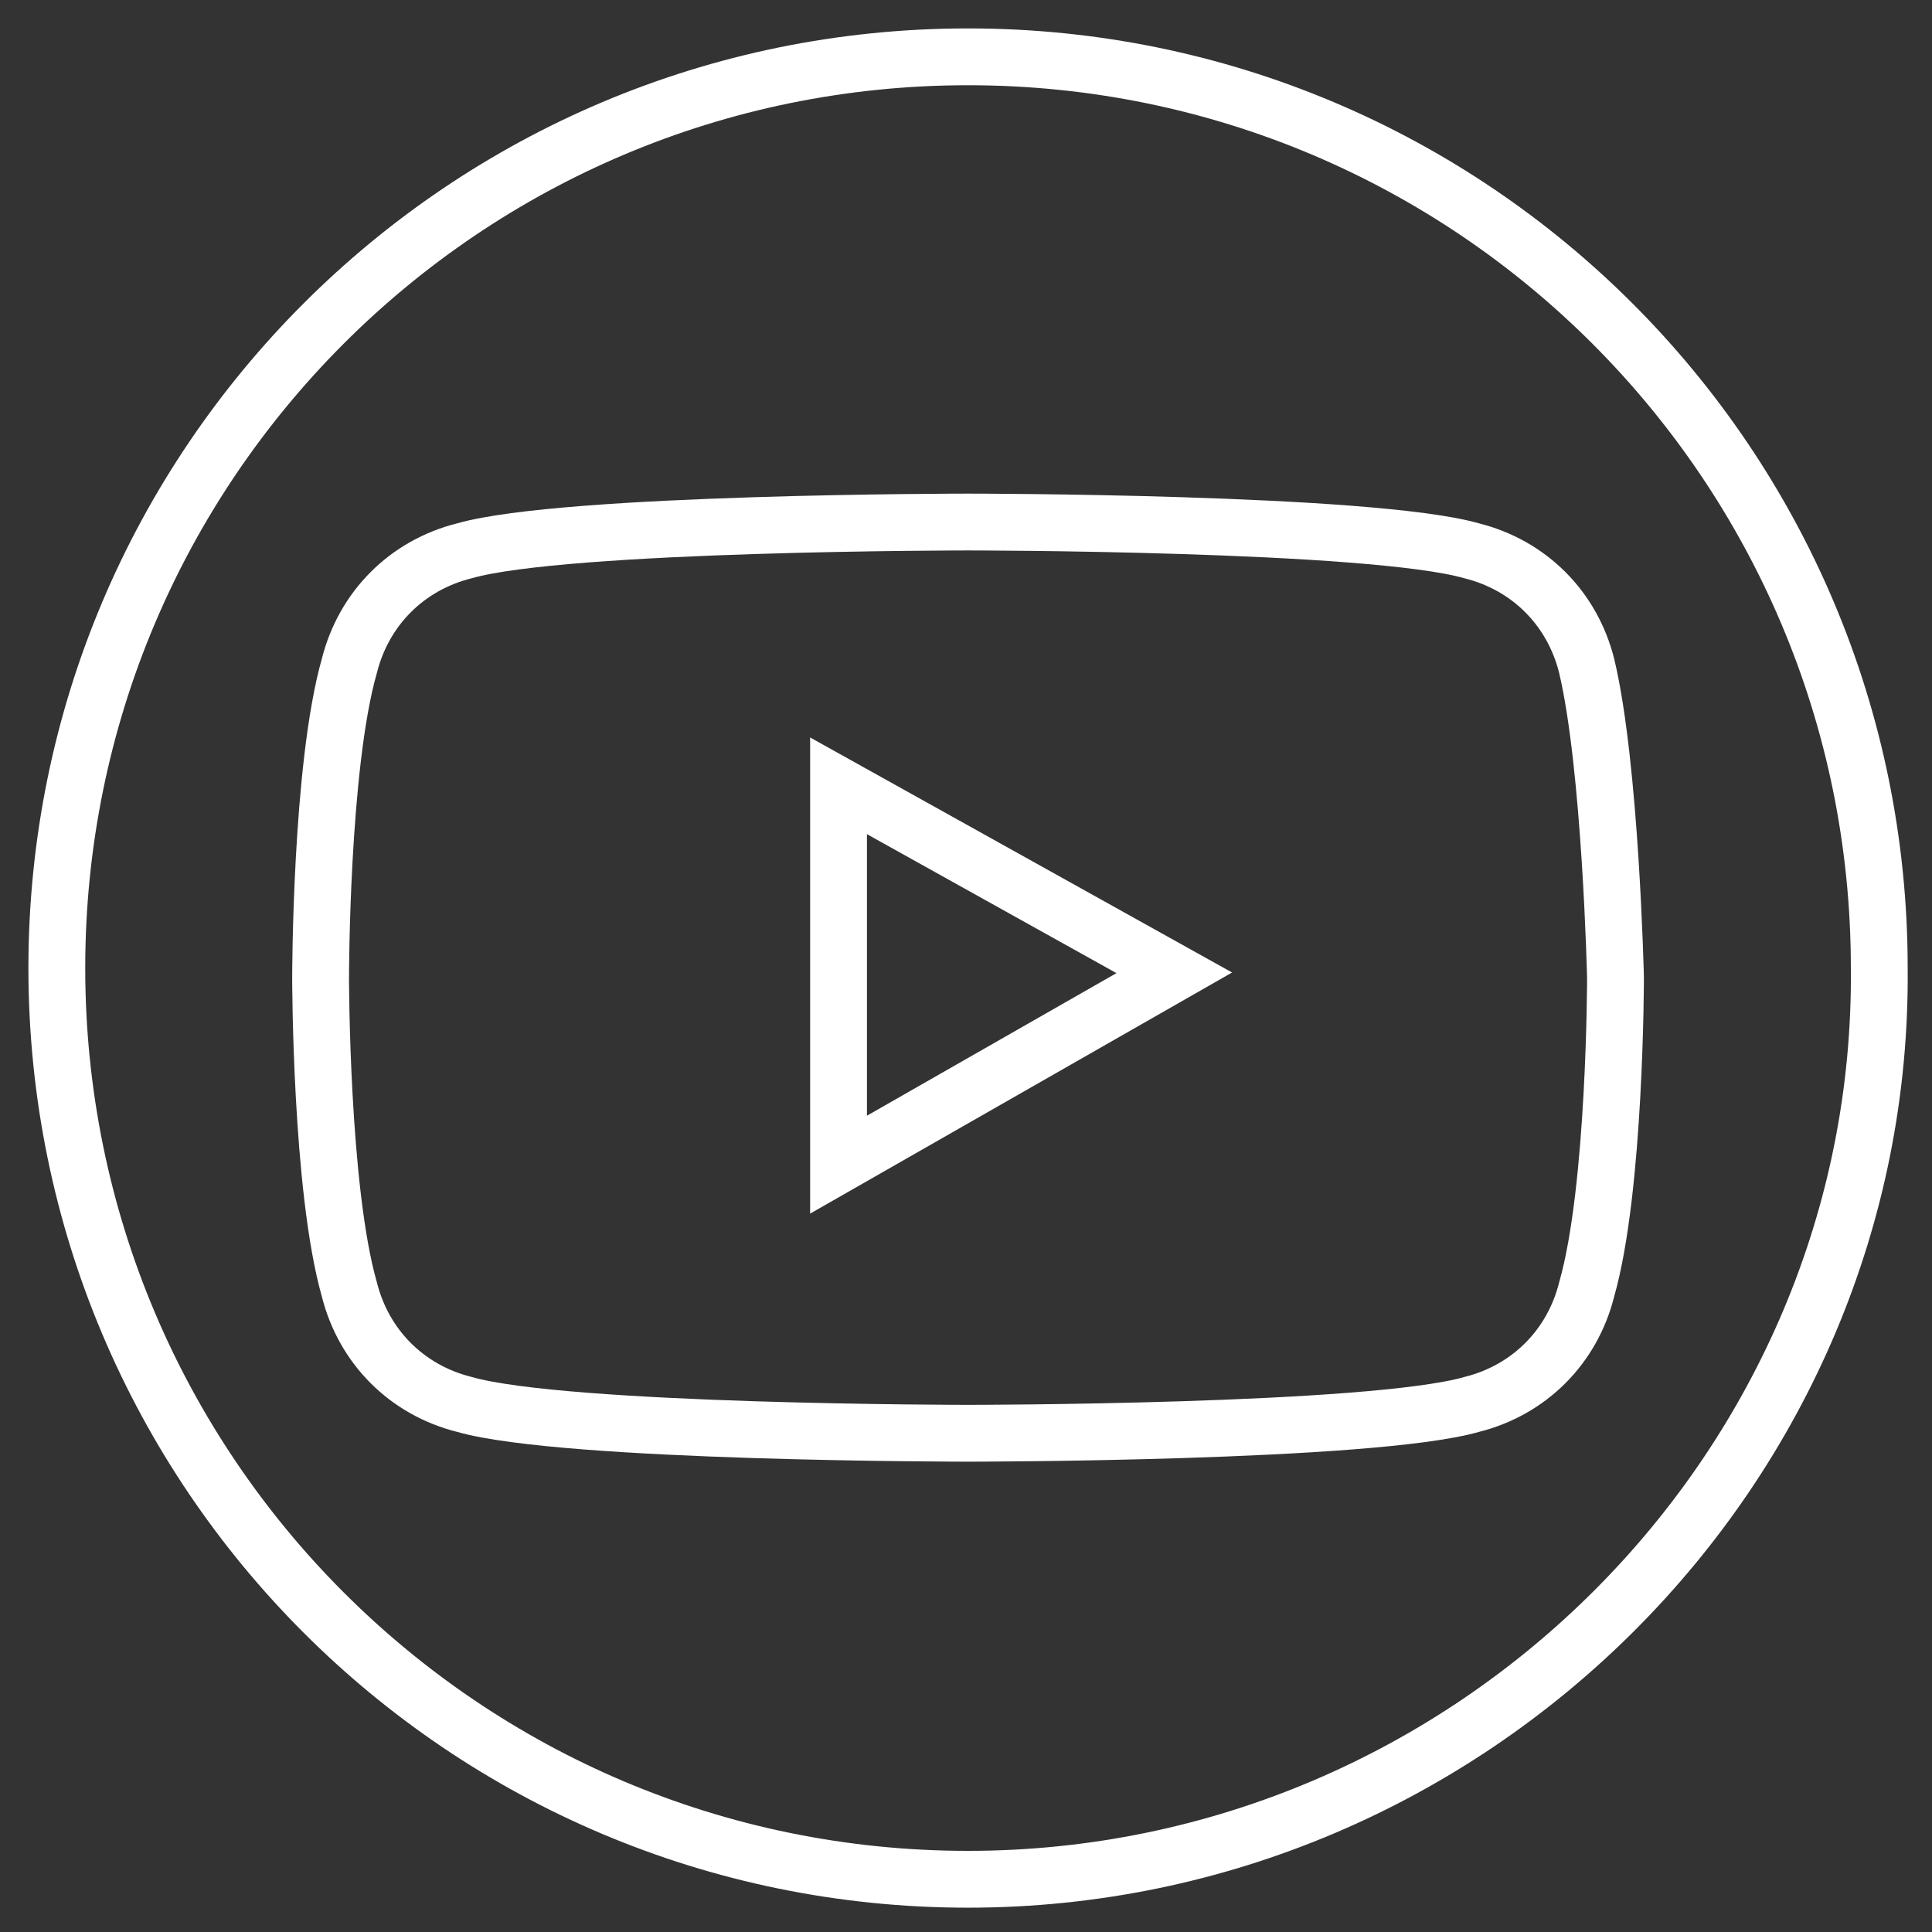 <svg width="34" height="34" viewBox="0 0 34 34" fill="none" xmlns="http://www.w3.org/2000/svg">
<rect x="0" y="0" width="34" height="34" fill="#333333" stroke="none"/>
<path d="M17.036 33.072C8.174 33.072 1 25.898 1 17.036C1 8.174 8.174 1 17.036 1C25.898 1 33.072 8.174 33.072 17.036C33.156 25.813 25.898 33.072 17.036 33.072Z" stroke="white" stroke-miterlimit="10"/>
<path d="M27.923 11.719C27.67 10.706 26.911 9.946 25.898 9.693C24.125 9.187 17.036 9.187 17.036 9.187C17.036 9.187 9.946 9.187 8.174 9.693C7.161 9.946 6.402 10.706 6.148 11.719C5.642 13.491 5.642 17.205 5.642 17.205C5.642 17.205 5.642 20.918 6.148 22.691C6.402 23.703 7.161 24.463 8.174 24.716C9.946 25.223 17.036 25.223 17.036 25.223C17.036 25.223 24.125 25.223 25.898 24.716C26.911 24.463 27.67 23.703 27.923 22.691C28.43 20.918 28.43 17.205 28.43 17.205C28.43 17.205 28.345 13.491 27.923 11.719Z" stroke="white" stroke-miterlimit="10"/>
<path d="M14.757 20.496V13.829L20.665 17.12L14.757 20.496Z" stroke="white" stroke-miterlimit="10"/>
</svg>
